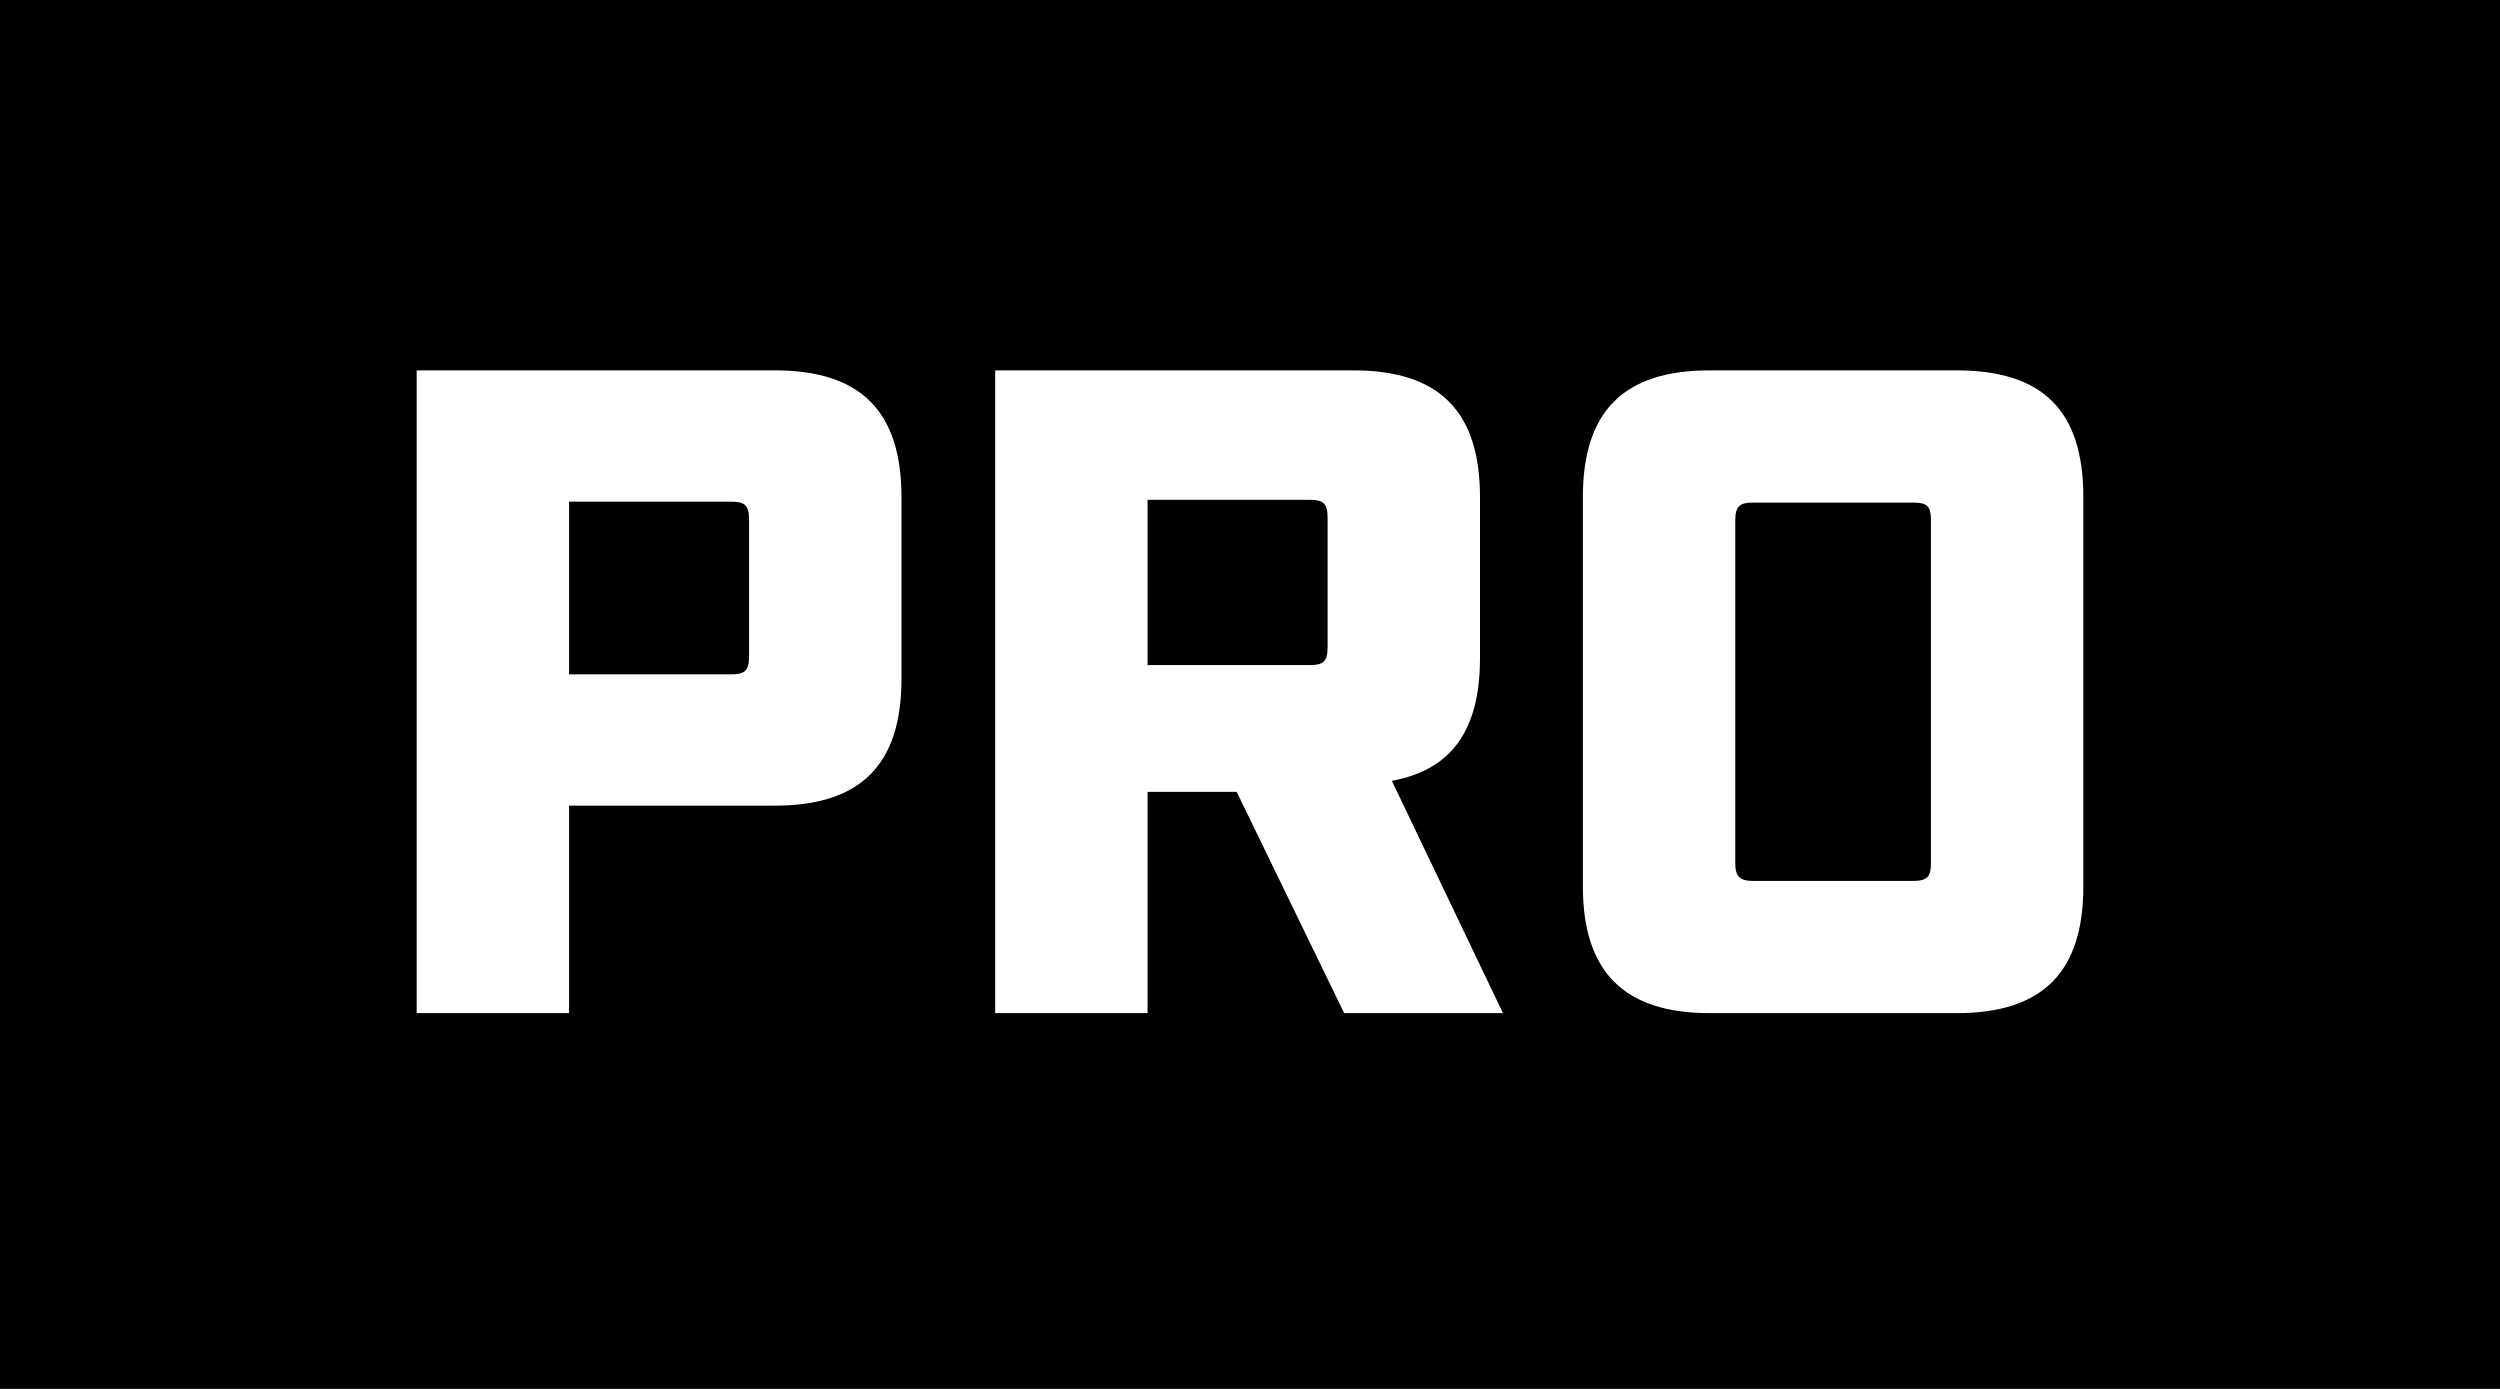 <svg width="27px" height="15px" viewBox="0 0 27 15" version="1.1">
  <rect x="0" y="0" width="27" height="15" fill="#000000"></rect>
  <path d="M4.5,10.942 L4.5,4 L8.368,4 C9.29,4 9.736,4.436 9.736,5.369 L9.736,7.332 C9.736,8.264 9.29,8.701 8.368,8.701 L6.146,8.701 L6.146,10.942 L4.5,10.942 Z M6.146,7.283 L7.902,7.283 C8.04,7.283 8.09,7.243 8.09,7.094 L8.09,5.607 C8.09,5.458 8.04,5.418 7.902,5.418 L6.146,5.418 L6.146,7.283 Z M15.032,8.433 L16.232,10.942 L14.517,10.942 L13.356,8.552 L12.394,8.552 L12.394,10.942 L10.748,10.942 L10.748,4 L14.616,4 C15.538,4 15.984,4.436 15.984,5.369 L15.984,7.104 C15.984,7.888 15.677,8.314 15.032,8.433 Z M12.394,7.183 L14.15,7.183 C14.288,7.183 14.338,7.144 14.338,6.995 L14.338,5.587 C14.338,5.438 14.288,5.398 14.15,5.398 L12.394,5.398 L12.394,7.183 Z M18.464,10.942 C17.541,10.942 17.095,10.496 17.095,9.574 L17.095,5.369 C17.095,4.436 17.541,4 18.464,4 L21.131,4 C22.064,4 22.5,4.436 22.5,5.369 L22.5,9.574 C22.5,10.496 22.064,10.942 21.131,10.942 L18.464,10.942 Z M18.93,9.514 L20.665,9.514 C20.814,9.514 20.854,9.464 20.854,9.326 L20.854,5.617 C20.854,5.468 20.814,5.428 20.665,5.428 L18.93,5.428 C18.791,5.428 18.741,5.468 18.741,5.617 L18.741,9.326 C18.741,9.464 18.791,9.514 18.93,9.514 Z" fill="#FFFFFF"></path>
</svg>